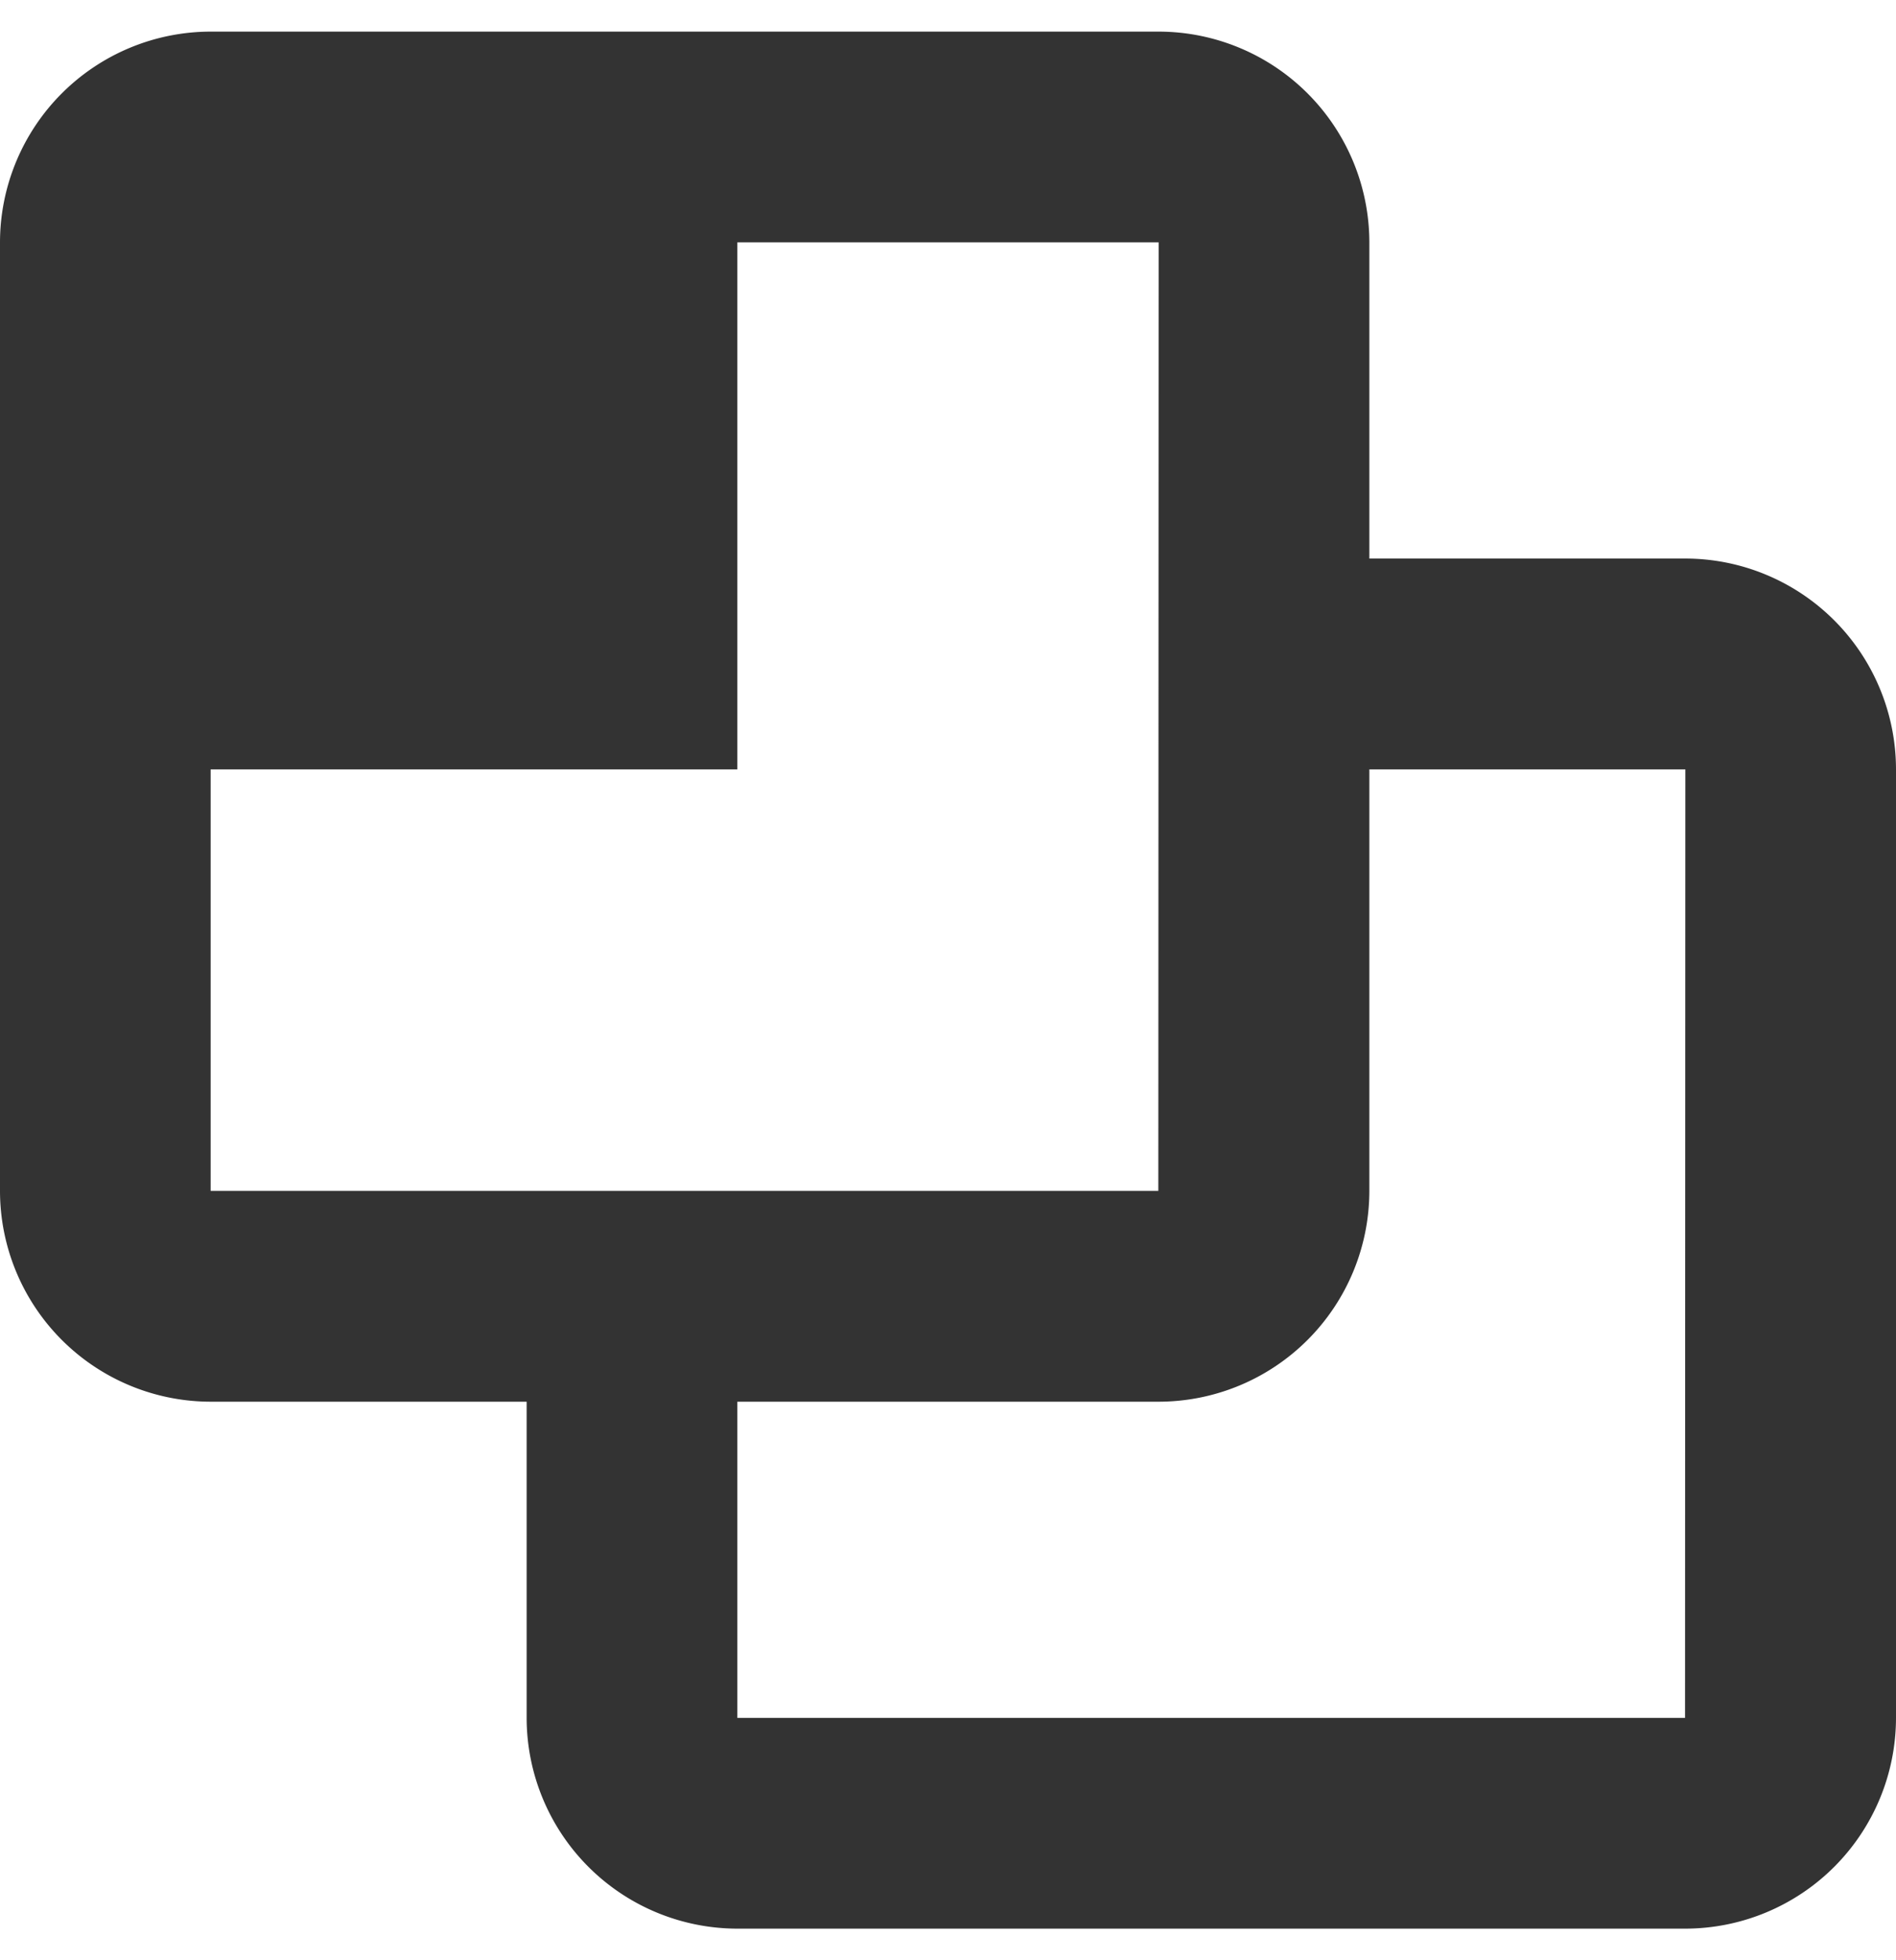 <svg xmlns="http://www.w3.org/2000/svg" width="30" height="31" fill="none"><path d="M3.333 22.167h5v5a3.337 3.337 0 0 0 3.334 3.333h15A3.337 3.337 0 0 0 30 27.167v-15a3.337 3.337 0 0 0-3.333-3.334h-5v-5A3.337 3.337 0 0 0 18.333.5h-15A3.337 3.337 0 0 0 0 3.833v15a3.337 3.337 0 0 0 3.333 3.334zm23.334-10-.005 15H11.667v-5h6.666a3.337 3.337 0 0 0 3.334-3.334v-6.666h5zm-23.334 0h8.334V3.833h6.666l-.005 15H3.333v-6.666z" fill="#333"/></svg>